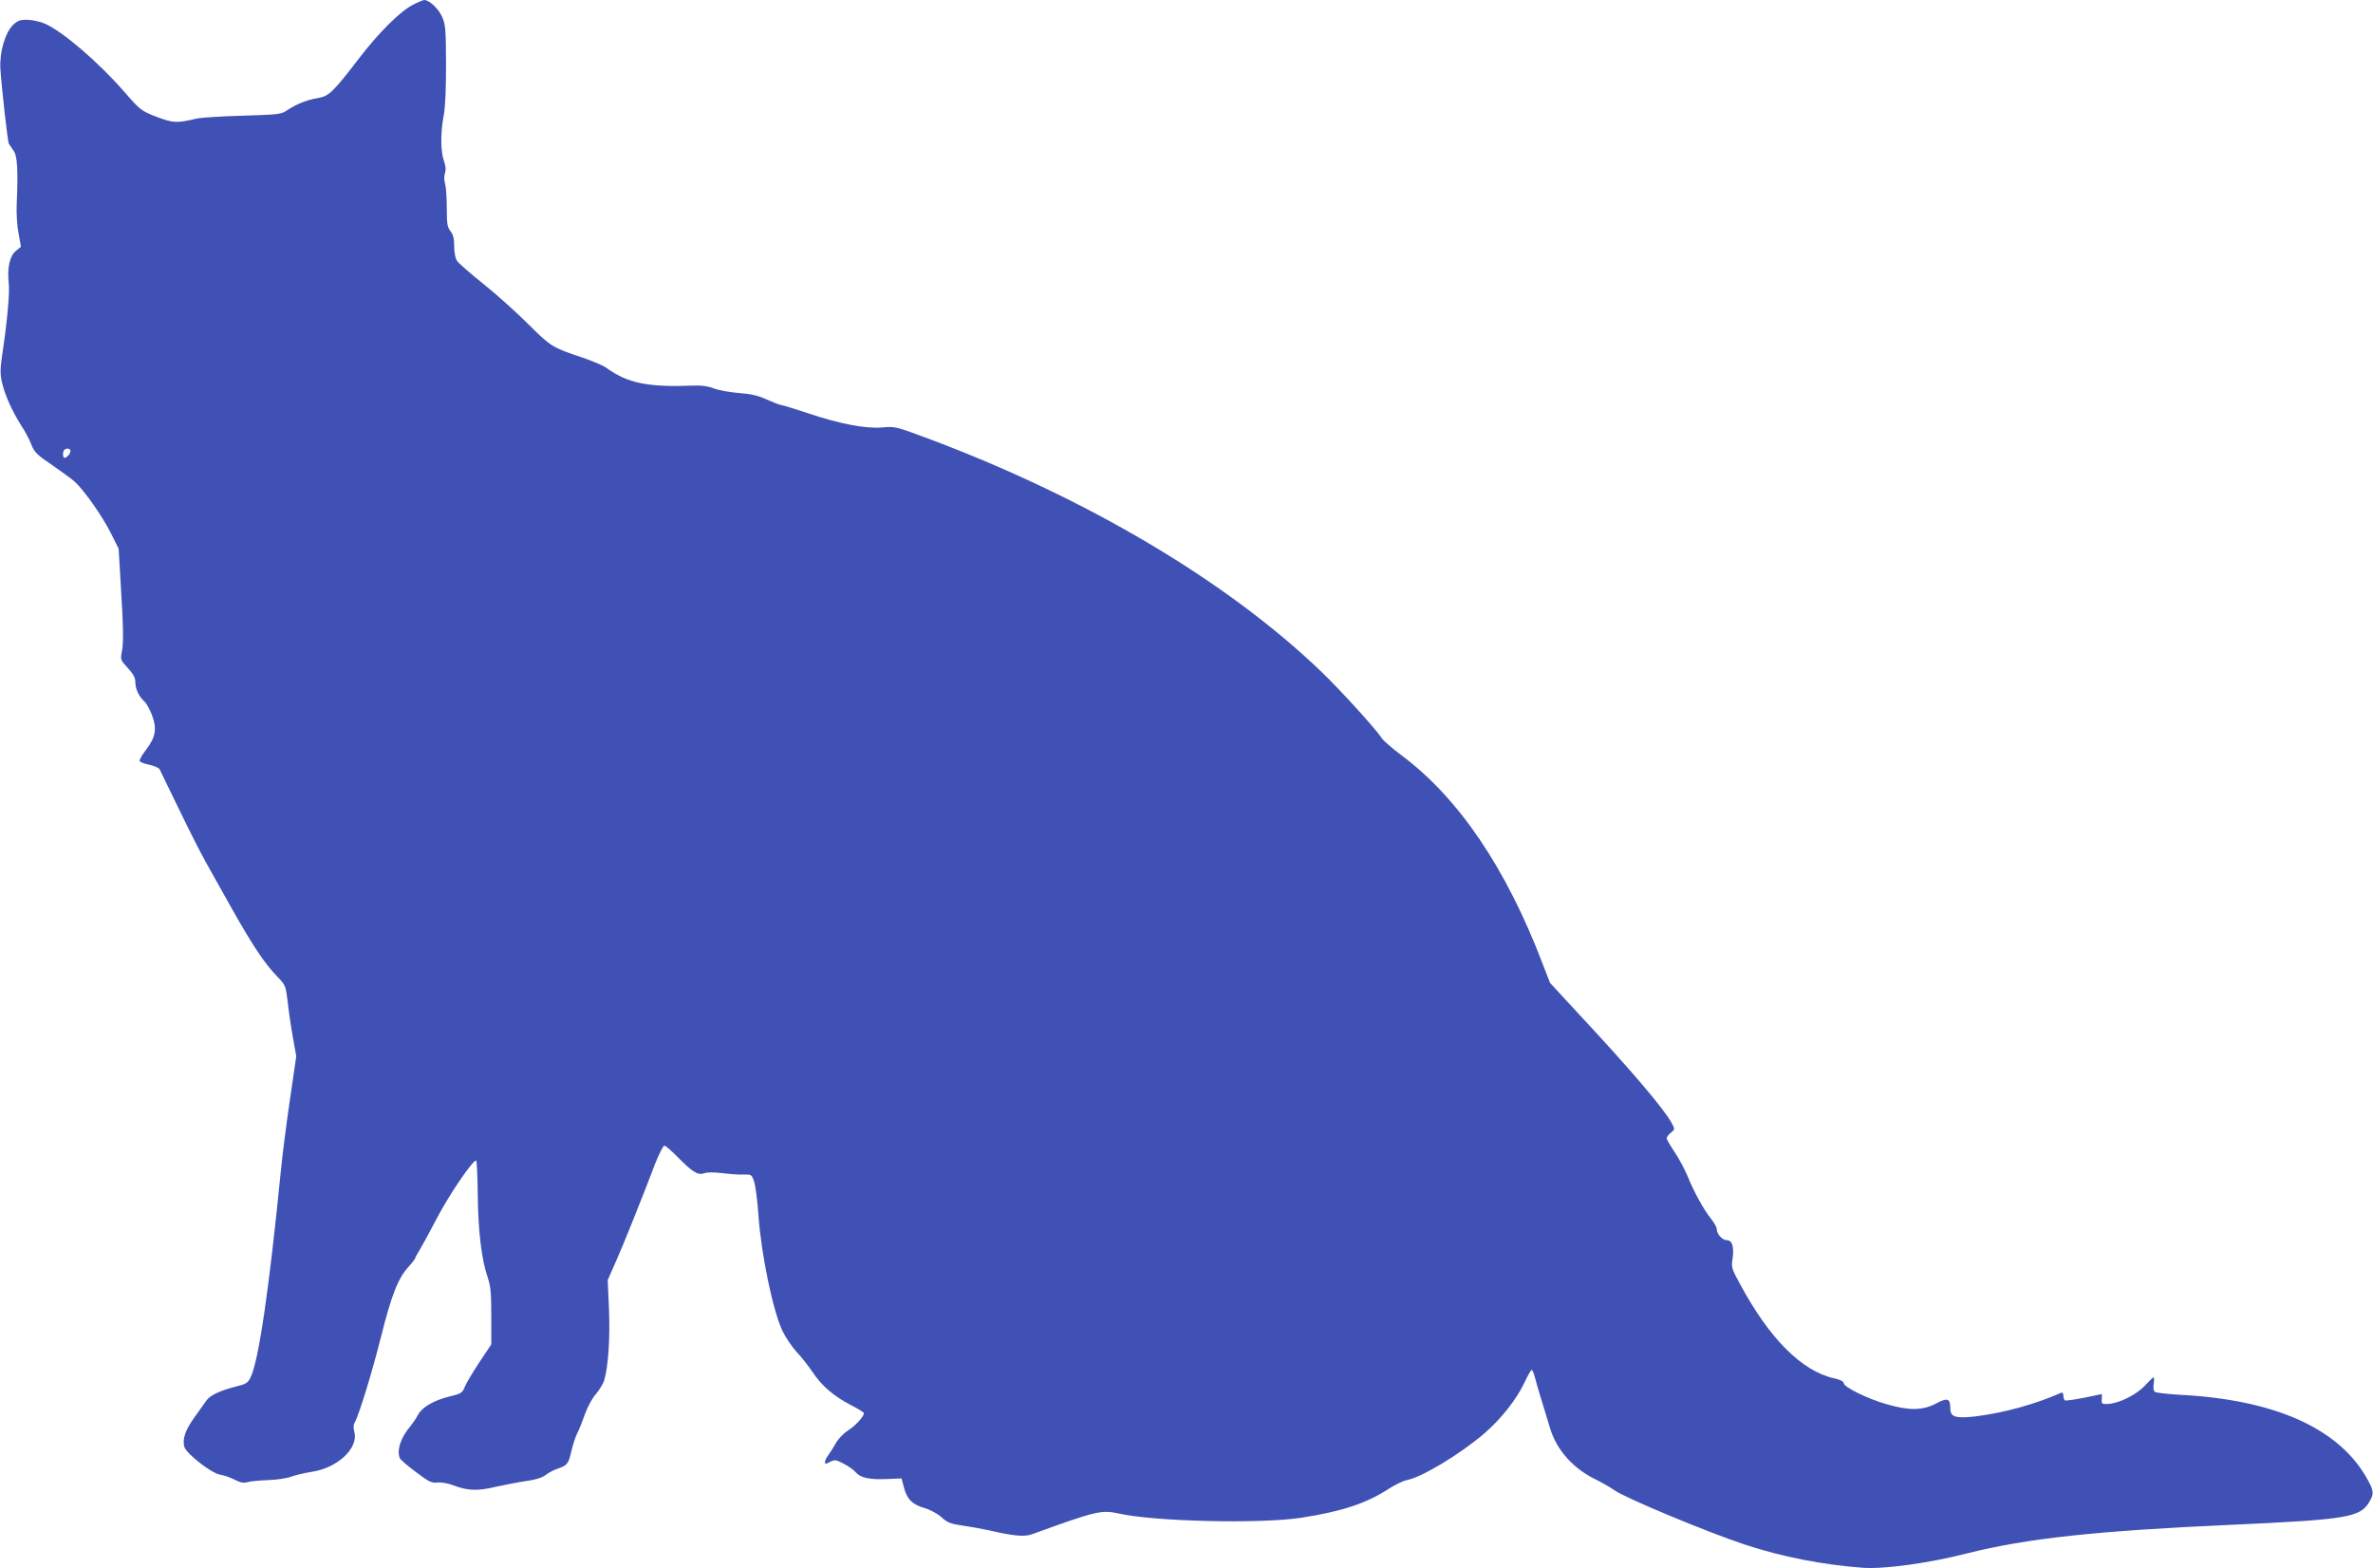 <?xml version="1.0" standalone="no"?>
<!DOCTYPE svg PUBLIC "-//W3C//DTD SVG 20010904//EN"
 "http://www.w3.org/TR/2001/REC-SVG-20010904/DTD/svg10.dtd">
<svg version="1.0" xmlns="http://www.w3.org/2000/svg"
 width="1280pt" height="846pt" viewBox="0 0 1280 846"
 preserveAspectRatio="xMidYMid meet">
<g transform="translate(0,846) scale(0.1,-0.1)"
fill="#3f51b5" stroke="none">
<path d="M2227 8434 c-70 -36 -184 -150 -289 -287 -141 -184 -164 -206 -223
-216 -58 -9 -115 -32 -165 -65 -33 -23 -46 -24 -240 -30 -113 -3 -225 -10
-250 -16 -107 -25 -126 -24 -216 10 -84 33 -87 35 -179 141 -138 157 -327 319
-422 361 -25 11 -68 21 -95 21 -40 1 -53 -4 -78 -28 -42 -41 -73 -146 -68
-234 7 -107 39 -395 46 -407 4 -6 16 -23 26 -38 20 -29 24 -105 16 -291 -2
-44 2 -113 10 -153 l13 -73 -28 -23 c-32 -26 -47 -91 -38 -171 6 -53 -7 -199
-33 -375 -13 -86 -14 -115 -4 -160 15 -68 55 -158 105 -236 21 -32 46 -79 55
-104 15 -39 30 -54 113 -110 52 -36 107 -76 122 -90 51 -48 146 -183 191 -272
l44 -88 11 -188 c15 -243 16 -318 6 -369 -8 -40 -7 -44 32 -86 30 -32 41 -53
41 -76 0 -37 19 -78 49 -105 11 -10 30 -44 41 -74 27 -73 20 -117 -31 -185
-22 -28 -38 -56 -36 -62 2 -5 25 -15 52 -20 27 -6 52 -17 56 -25 4 -8 50 -104
103 -212 52 -108 118 -239 147 -290 28 -51 92 -165 141 -252 109 -193 174
-292 240 -360 49 -51 49 -52 60 -141 5 -49 18 -136 28 -191 l18 -102 -34 -233
c-19 -129 -41 -301 -49 -384 -63 -638 -120 -1027 -163 -1114 -15 -31 -24 -37
-82 -51 -82 -21 -137 -47 -156 -74 -8 -12 -37 -52 -64 -90 -50 -69 -67 -117
-56 -160 9 -36 147 -144 194 -151 20 -3 55 -15 78 -27 31 -16 48 -19 70 -13
16 5 65 9 109 11 44 1 100 9 124 18 25 9 76 21 115 27 138 21 252 129 227 216
-5 18 -5 37 1 47 25 44 94 270 143 464 57 228 92 316 149 379 20 22 36 43 36
47 0 3 11 23 24 44 12 20 56 100 96 177 64 122 189 305 208 305 4 0 8 -82 9
-183 2 -196 20 -349 53 -446 17 -50 20 -86 20 -211 l0 -152 -64 -96 c-35 -53
-71 -113 -79 -133 -13 -33 -20 -37 -82 -52 -86 -21 -150 -59 -171 -100 -9 -18
-28 -45 -41 -61 -52 -62 -73 -127 -57 -171 4 -9 43 -43 88 -76 70 -53 85 -60
116 -56 20 2 55 -4 82 -14 79 -31 134 -33 233 -9 50 11 123 25 164 31 50 7 84
17 105 33 17 13 48 29 68 35 47 16 55 25 71 97 8 33 21 73 29 89 9 17 28 63
42 104 16 43 41 90 61 112 18 21 39 55 45 76 21 75 31 220 25 378 l-7 160 42
95 c42 94 143 346 214 533 21 53 43 97 50 97 6 0 38 -28 71 -61 80 -82 110
-100 143 -88 16 6 52 6 96 1 39 -5 91 -9 116 -8 44 1 45 0 58 -39 7 -22 18
-103 23 -180 15 -211 77 -511 129 -623 16 -34 51 -86 77 -115 27 -28 66 -78
87 -110 50 -74 112 -127 203 -175 40 -20 73 -41 73 -45 0 -18 -46 -68 -85 -93
-24 -15 -53 -45 -66 -68 -12 -22 -31 -52 -41 -65 -10 -13 -18 -30 -18 -38 0
-12 4 -11 27 1 25 13 32 12 73 -9 25 -13 55 -34 67 -48 26 -30 77 -40 177 -35
l69 3 13 -49 c16 -63 45 -92 111 -111 31 -9 70 -30 91 -49 31 -29 49 -36 117
-46 44 -6 107 -18 140 -25 133 -31 192 -36 232 -21 344 125 374 132 466 112
194 -44 766 -57 987 -23 218 34 350 77 471 156 34 22 79 44 98 47 80 15 289
141 419 253 91 79 173 184 215 273 17 37 35 68 39 68 4 0 12 -19 18 -42 10
-39 28 -100 82 -275 36 -117 125 -216 248 -275 36 -18 79 -43 97 -56 56 -41
504 -228 708 -295 198 -65 417 -108 633 -124 115 -8 353 24 564 78 324 81 692
121 1428 154 620 28 691 40 740 123 28 47 25 63 -22 143 -156 260 -497 409
-998 435 -69 4 -130 11 -137 16 -7 6 -9 23 -6 44 3 19 3 34 0 34 -4 0 -25 -20
-47 -44 -45 -49 -137 -95 -197 -99 -36 -2 -38 0 -36 26 1 15 1 27 0 27 -1 0
-44 -9 -96 -20 -52 -10 -98 -17 -103 -14 -4 3 -8 14 -8 26 0 12 -5 18 -12 15
-143 -63 -309 -108 -459 -127 -111 -13 -139 -4 -139 43 0 54 -15 59 -77 26
-72 -38 -147 -39 -269 -3 -101 29 -229 92 -229 113 0 9 -19 19 -52 26 -174 39
-348 213 -507 508 -44 80 -48 92 -41 133 10 67 -1 104 -30 104 -25 0 -55 33
-55 61 0 9 -14 34 -31 55 -41 52 -91 143 -126 229 -16 39 -48 98 -71 132 -23
34 -42 67 -42 73 0 7 10 20 23 30 22 18 22 19 3 54 -39 72 -213 278 -487 572
l-168 182 -40 103 c-197 517 -454 896 -763 1126 -47 35 -94 76 -103 89 -33 51
-225 262 -328 361 -510 490 -1271 940 -2125 1259 -170 63 -175 65 -245 58 -90
-7 -231 20 -402 78 -66 22 -129 41 -140 43 -11 1 -46 15 -79 30 -43 20 -82 30
-150 35 -50 4 -111 15 -136 25 -30 12 -67 17 -110 15 -244 -10 -355 13 -468
95 -18 13 -77 38 -130 56 -162 54 -172 60 -293 181 -63 63 -171 160 -241 216
-70 56 -134 112 -142 124 -10 14 -16 44 -16 79 0 41 -5 63 -20 82 -17 21 -20
40 -20 124 0 54 -4 113 -9 131 -6 20 -6 43 -1 57 6 17 5 37 -5 66 -19 52 -19
152 -2 244 9 45 13 145 13 280 -1 192 -3 214 -22 256 -21 45 -69 89 -96 89 -7
-1 -35 -12 -61 -26z m-1847 -2407 c0 -14 -20 -37 -32 -37 -10 0 -11 34 -1 43
11 12 33 8 33 -6z"/>
</g>
</svg>
